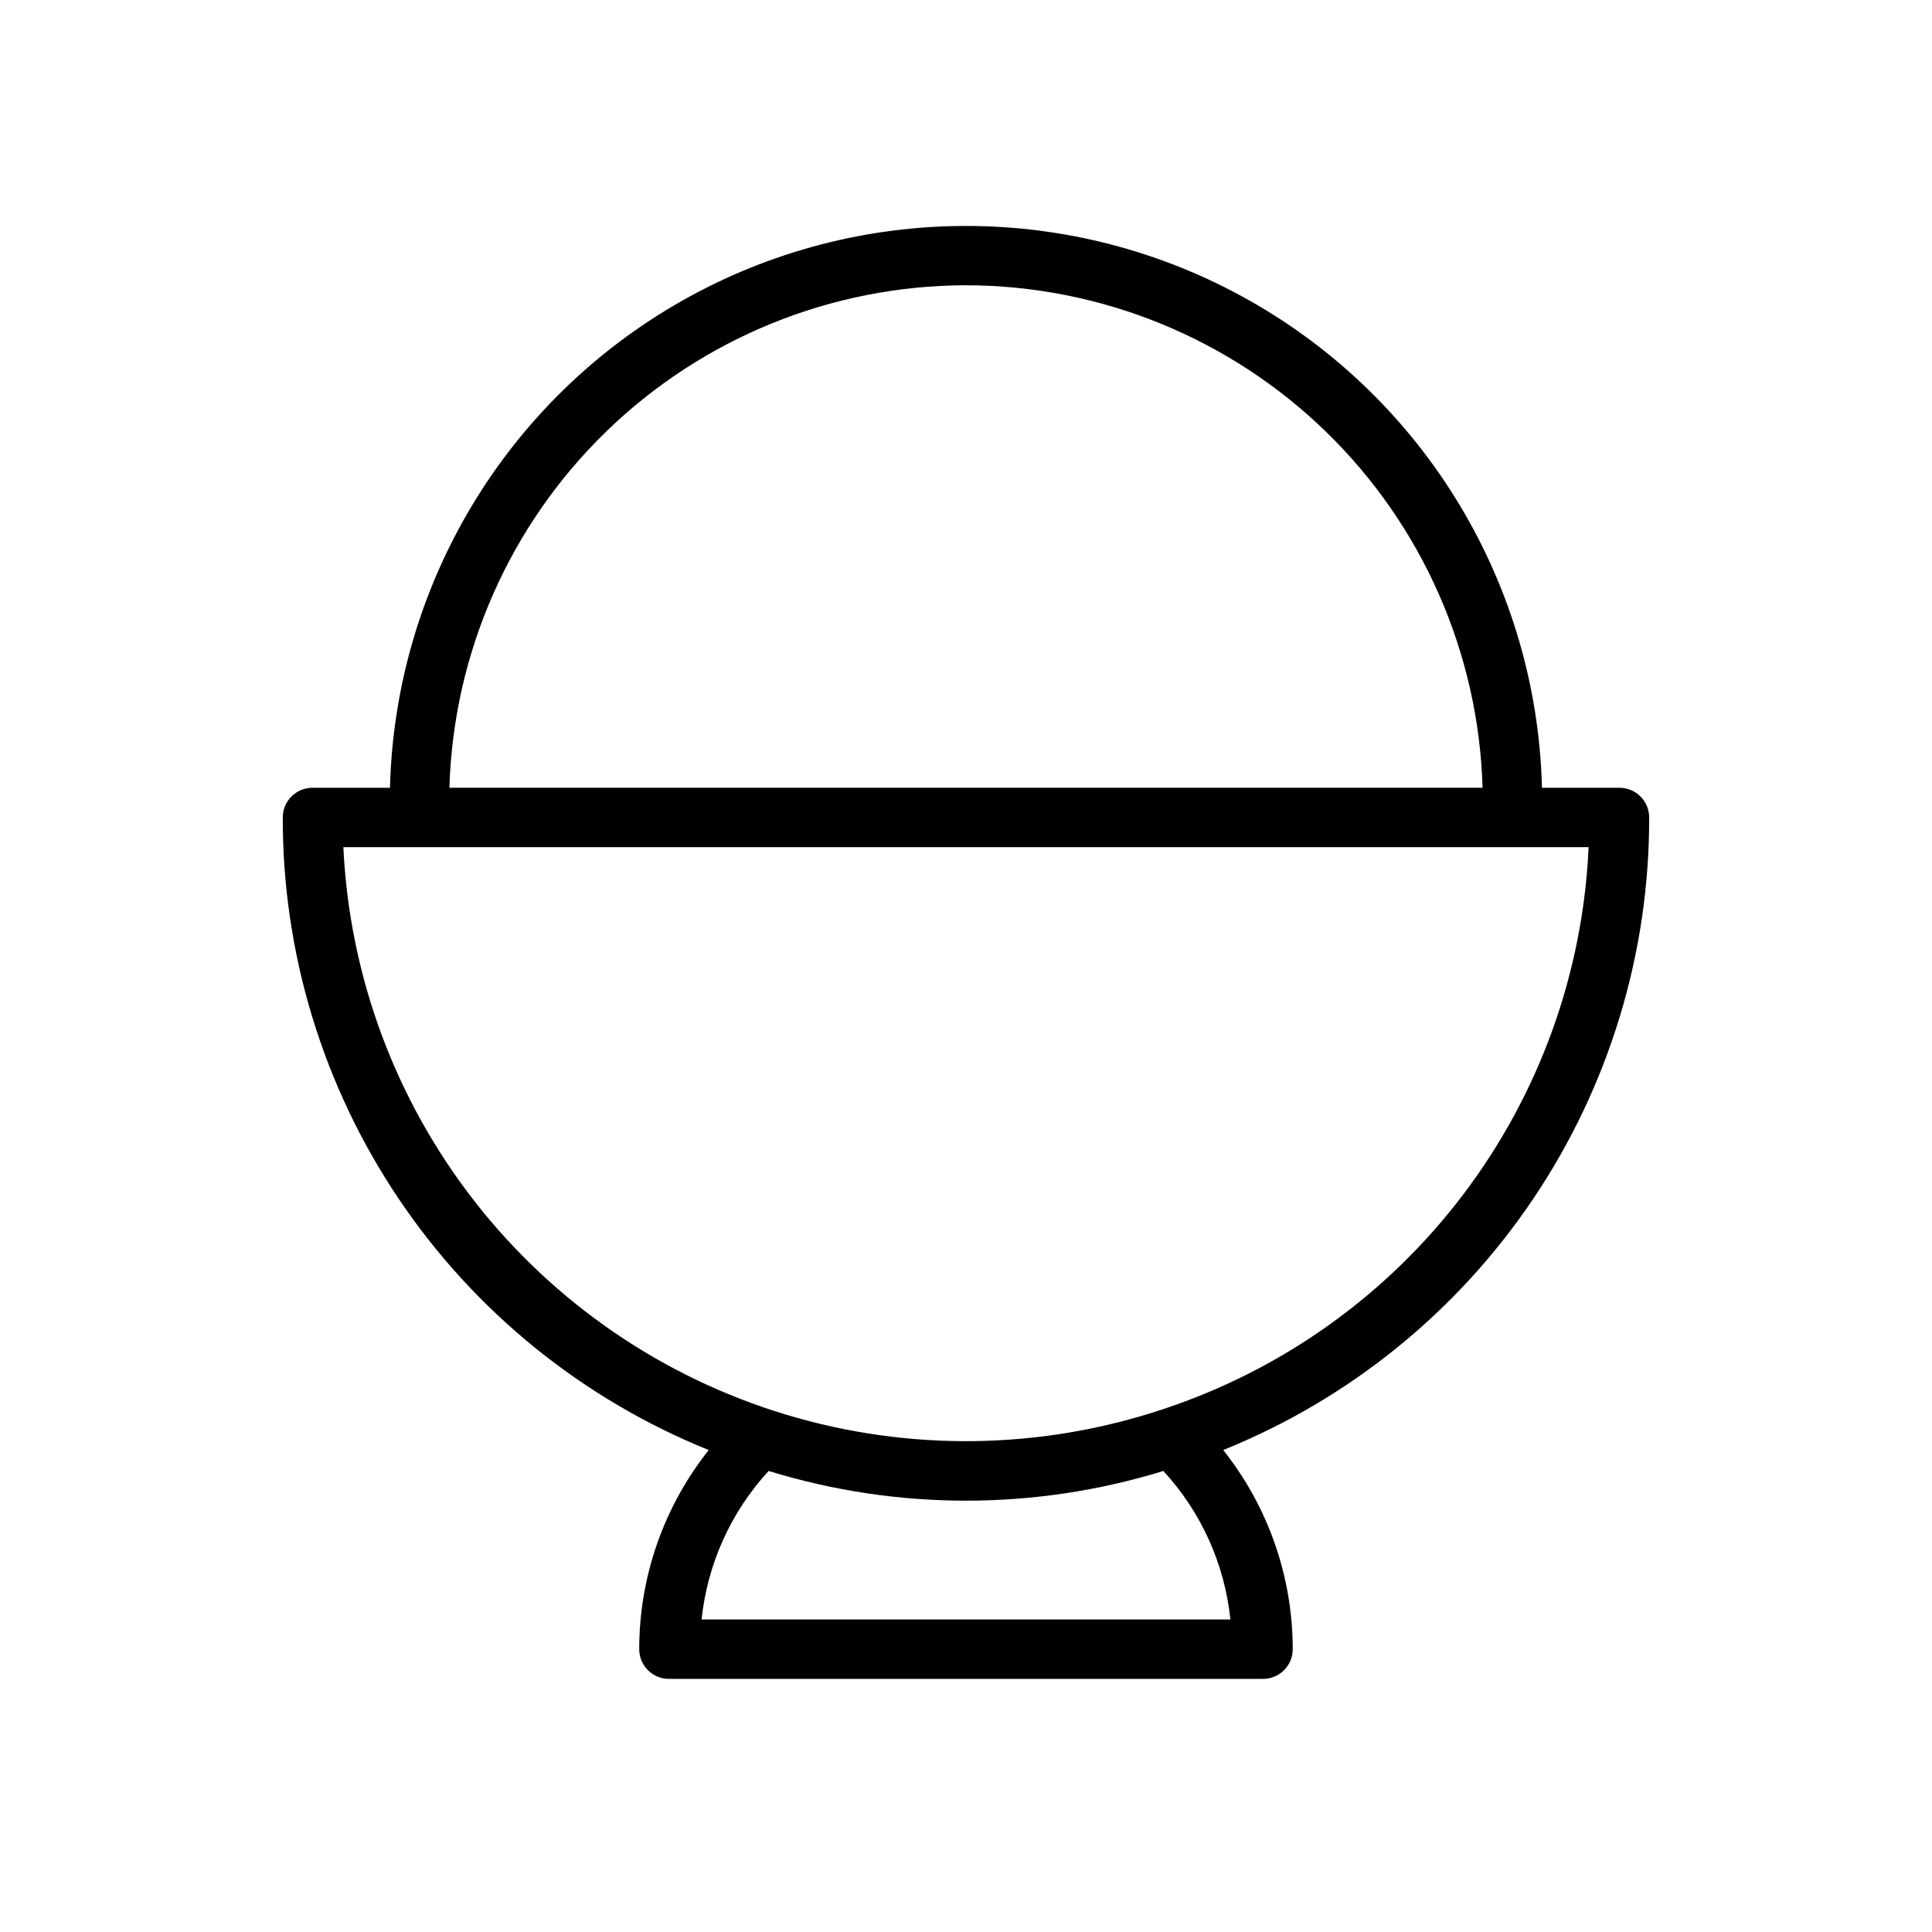 <?xml version="1.0" encoding="UTF-8"?>
<!-- Uploaded to: SVG Repo, www.svgrepo.com, Generator: SVG Repo Mixer Tools -->
<svg fill="#000000" width="800px" height="800px" version="1.1" viewBox="144 144 512 512" xmlns="http://www.w3.org/2000/svg">
 <path d="m581.05 360.64c0-2.086-0.828-4.09-2.305-5.566-1.477-1.473-3.481-2.305-5.566-2.305h-20.543c-1.332-53.629-30.715-102.62-77.395-129.06-46.684-26.438-103.81-26.438-150.49 0-46.684 26.438-76.062 75.434-77.398 129.06h-20.543c-4.348 0-7.871 3.523-7.871 7.871-0.07 36.02 10.645 71.238 30.762 101.11 20.117 29.879 48.723 53.047 82.125 66.527-11.93 15.004-18.422 33.609-18.422 52.777 0 2.09 0.828 4.09 2.305 5.566 1.477 1.477 3.481 2.305 5.566 2.305h157.44c2.086 0 4.09-0.828 5.566-2.305 1.477-1.477 2.305-3.477 2.305-5.566 0.004-19.168-6.492-37.773-18.418-52.781 33.398-13.48 62-36.648 82.121-66.523 20.117-29.879 30.832-65.094 30.762-101.11zm-181.05-141.04c35.648 0.055 69.875 13.988 95.43 38.844 25.555 24.859 40.426 58.688 41.469 94.32h-273.8c1.043-35.633 15.914-69.461 41.469-94.32 25.555-24.855 59.781-38.789 95.434-38.844zm52.305 314.22c10.008 10.863 16.238 24.668 17.766 39.359h-140.14c1.527-14.691 7.758-28.496 17.766-39.359 34.082 10.496 70.531 10.496 104.61 0zm0.105-16.434c-32.395 10.84-67.355 11.371-100.07 1.516s-61.562-29.613-82.578-56.547-33.16-59.723-34.766-93.848h330c-1.484 33.297-13.043 65.355-33.145 91.941-20.105 26.582-47.805 46.438-79.441 56.934z"/>
</svg>